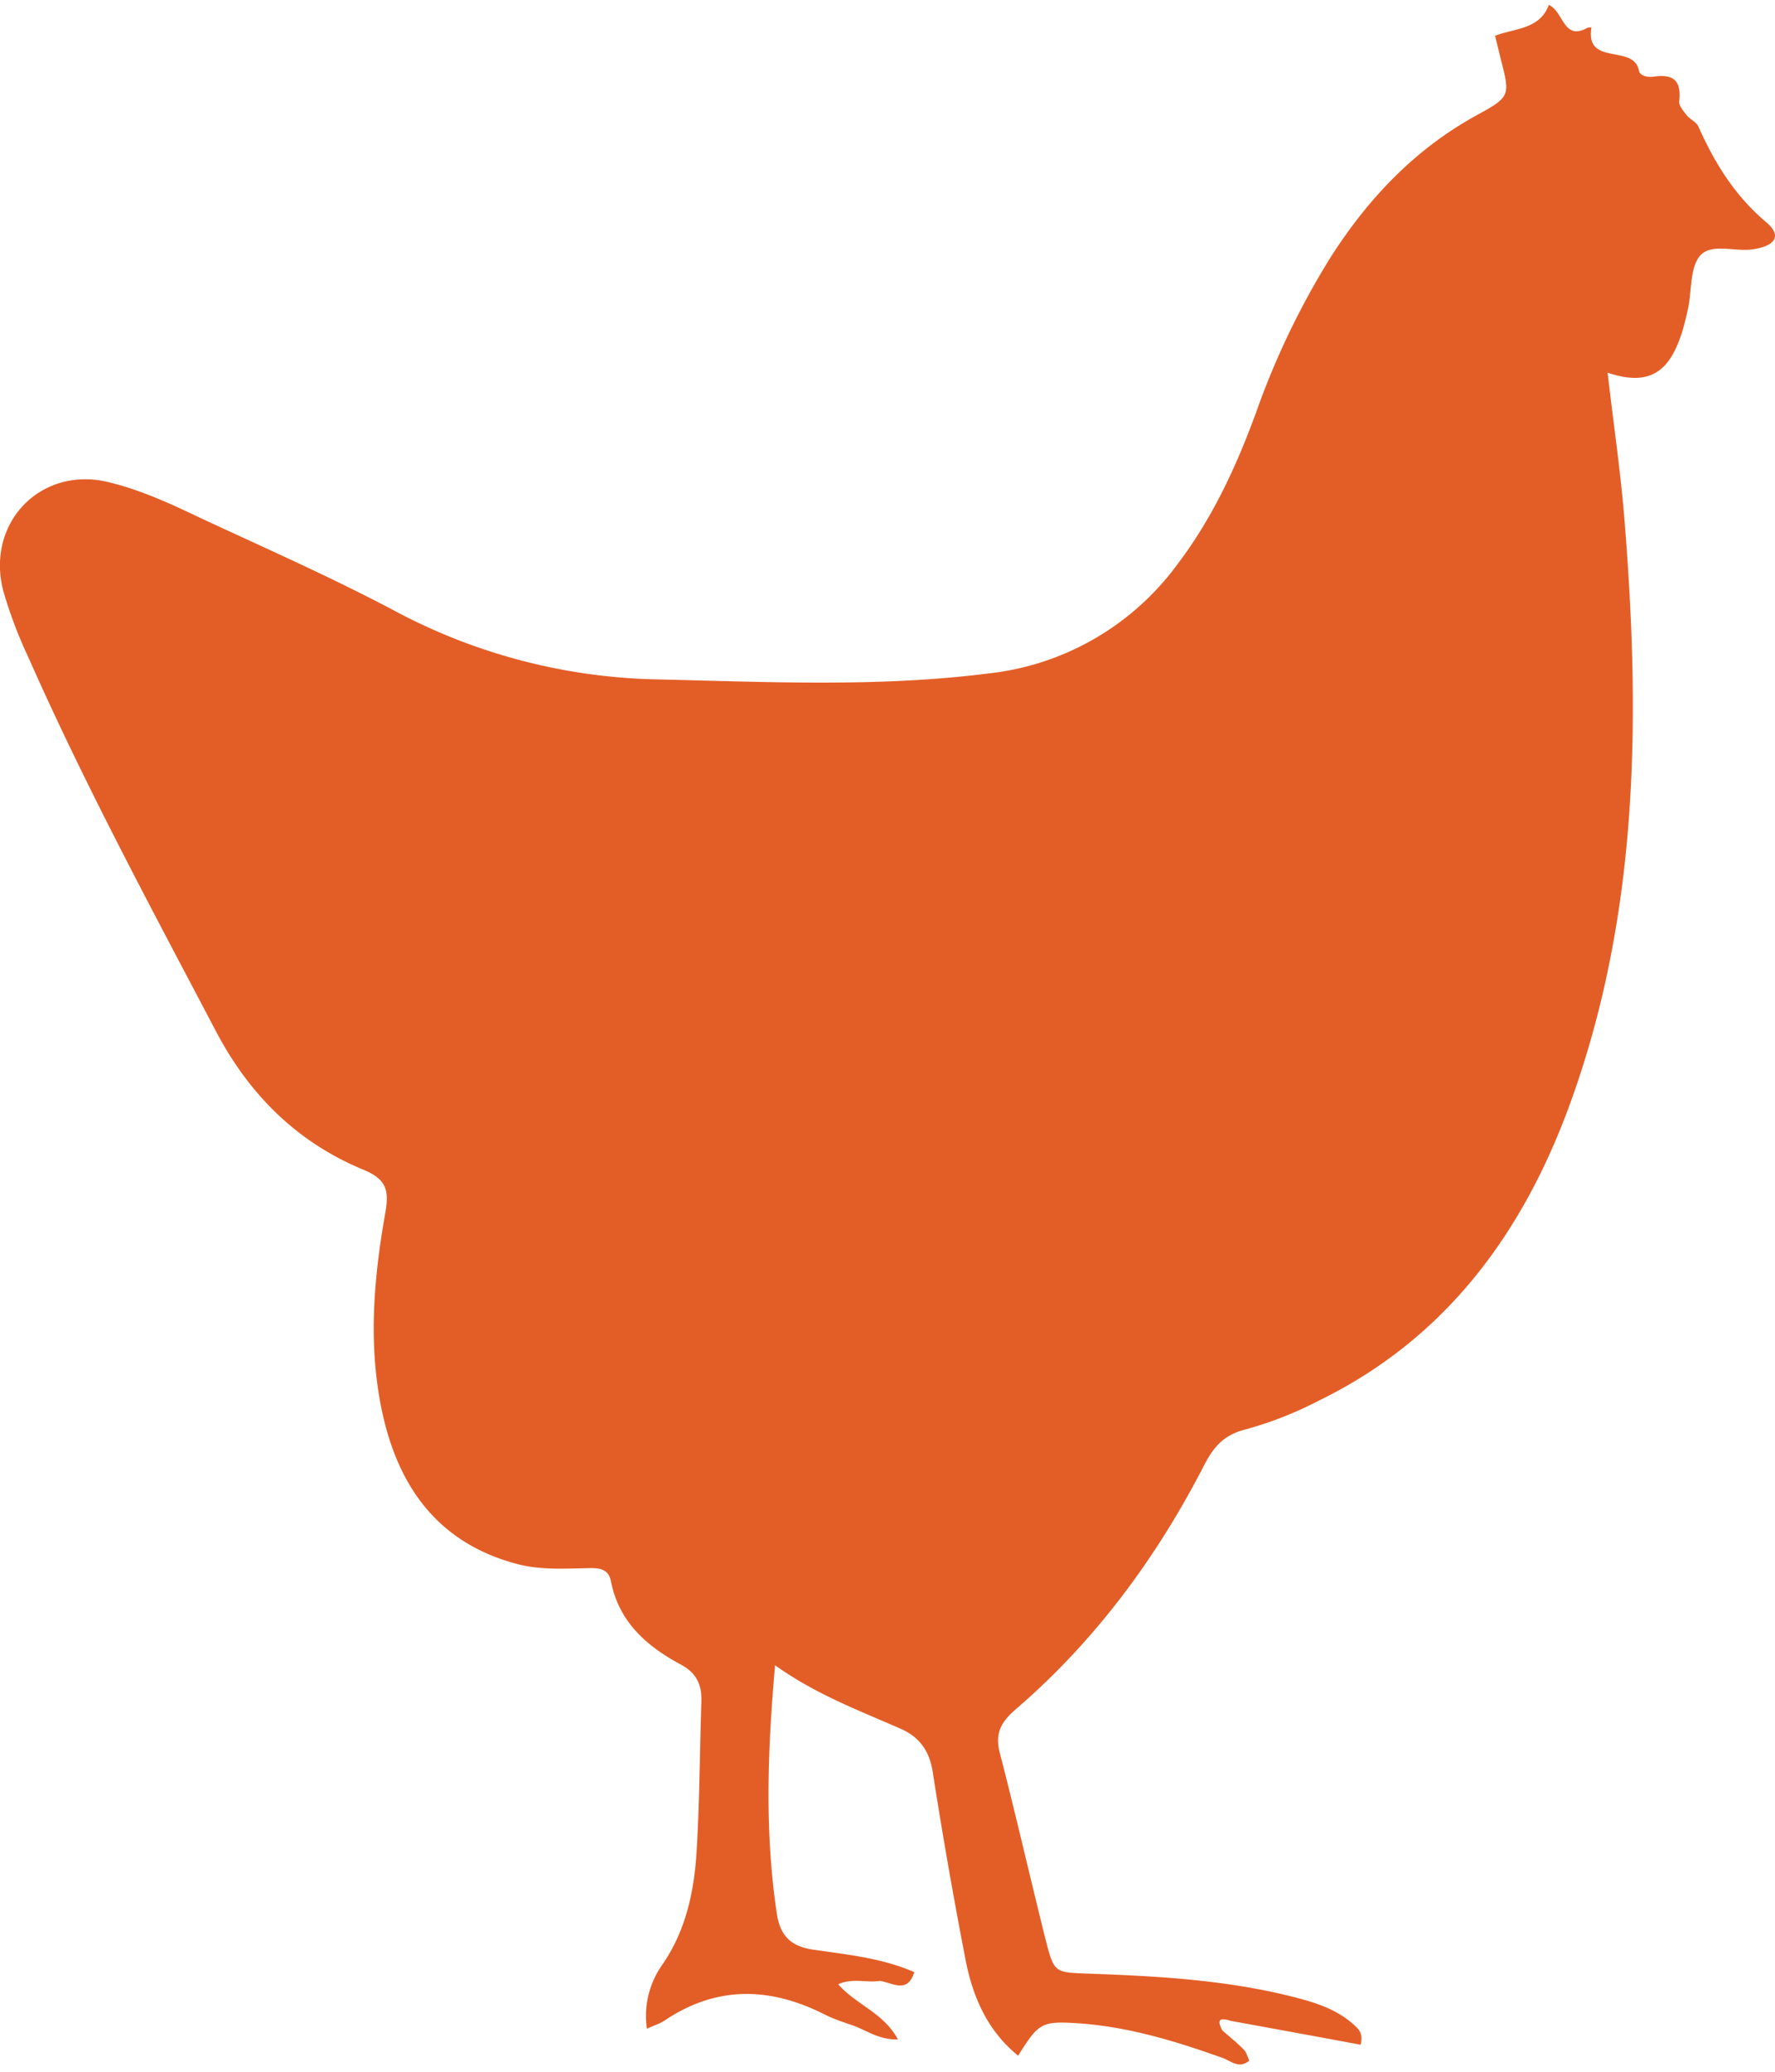 <svg xmlns="http://www.w3.org/2000/svg" fill="none" width="144" height="168" viewBox="0 0 144 168"><path fill="#E35E27" d="M99.16 164.64c.59.53 1.2 1 1.76 1.58.2.21.3.58.43.88-.84.7-1.49.02-2.16-.22-3.81-1.36-7.68-2.54-11.74-2.81-2.97-.2-3.21 0-4.85 2.63-2.5-2.03-3.7-4.79-4.28-7.84a423.54 423.54 0 0 1-2.64-15.1c-.27-1.82-1.11-2.92-2.65-3.59-3.36-1.48-6.8-2.75-10.15-5.13-.62 7-.84 13.53.13 20.06.25 1.74 1.01 2.72 2.98 3 2.75.4 5.57.68 8.18 1.82-.55 1.8-1.77.85-2.8.71-1.05.17-2.16-.25-3.37.27 1.45 1.67 3.67 2.3 4.85 4.48-1.57.04-2.59-.77-3.73-1.16-.74-.25-1.49-.5-2.19-.85-4.43-2.25-8.77-2.38-13.02.48-.37.25-.8.37-1.43.66a7.17 7.17 0 0 1 1.23-5.16c1.89-2.72 2.58-5.83 2.79-9.03.26-4.09.26-8.2.4-12.28.06-1.39-.39-2.38-1.65-3.05-2.77-1.49-5.04-3.44-5.69-6.78-.2-1-.97-1.07-1.8-1.05-1.92.04-3.85.16-5.72-.31-6.24-1.62-9.59-5.95-10.98-12.1-1.22-5.45-.77-10.9.18-16.29.34-1.88.17-2.8-1.74-3.6-5.27-2.17-9.16-5.94-11.9-11.08C12.3 73.7 6.9 63.7 2.3 53.3a36.43 36.43 0 0 1-2.04-5.4c-1.42-5.54 3.08-10.14 8.55-8.8 2.52.61 4.9 1.68 7.23 2.8 5.3 2.47 10.67 4.83 15.84 7.56a47.18 47.18 0 0 0 21.3 5.63c8.97.2 17.95.66 26.93-.47a21.97 21.97 0 0 0 15.38-8.82c2.84-3.73 4.8-7.94 6.41-12.35a64.5 64.5 0 0 1 6.03-12.56c3.04-4.76 6.81-8.75 11.77-11.49 2.84-1.56 2.83-1.58 2.04-4.66l-.45-1.84c1.6-.62 3.62-.5 4.36-2.5 1.21.52 1.17 2.95 3.12 1.86.1-.05.23-.03.34-.04-.53 3.2 3.43 1.31 3.85 3.5.09.46.76.56 1.17.5 1.59-.24 2.3.28 2.1 1.99-.05.35.35.8.61 1.14.29.35.8.55.96.94 1.32 2.96 2.95 5.59 5.5 7.74 1.3 1.1.72 1.95-1.2 2.2-1.43.18-3.3-.53-4.19.52-.81.97-.66 2.78-.95 4.2-.14.68-.3 1.33-.5 1.99-.94 2.92-2.39 4.52-6.04 3.28.46 4.02 1.04 7.91 1.36 11.83 1.31 16.11 1.2 32.12-4.44 47.54-3.84 10.51-10.13 19-20.33 23.98a30.4 30.4 0 0 1-5.95 2.34c-1.75.43-2.6 1.4-3.38 2.92-3.88 7.54-8.86 14.26-15.28 19.78-1.15 1-1.7 1.9-1.3 3.49 1.31 5.06 2.47 10.16 3.74 15.24.68 2.64.74 2.6 3.38 2.7 5.61.2 11.22.5 16.7 1.89 1.86.47 3.69 1.05 5.12 2.45.34.33.52.73.34 1.43-3.47-.65-6.99-1.29-10.49-1.93-.7-.21-1.3-.3-.73.76Z"/></svg>